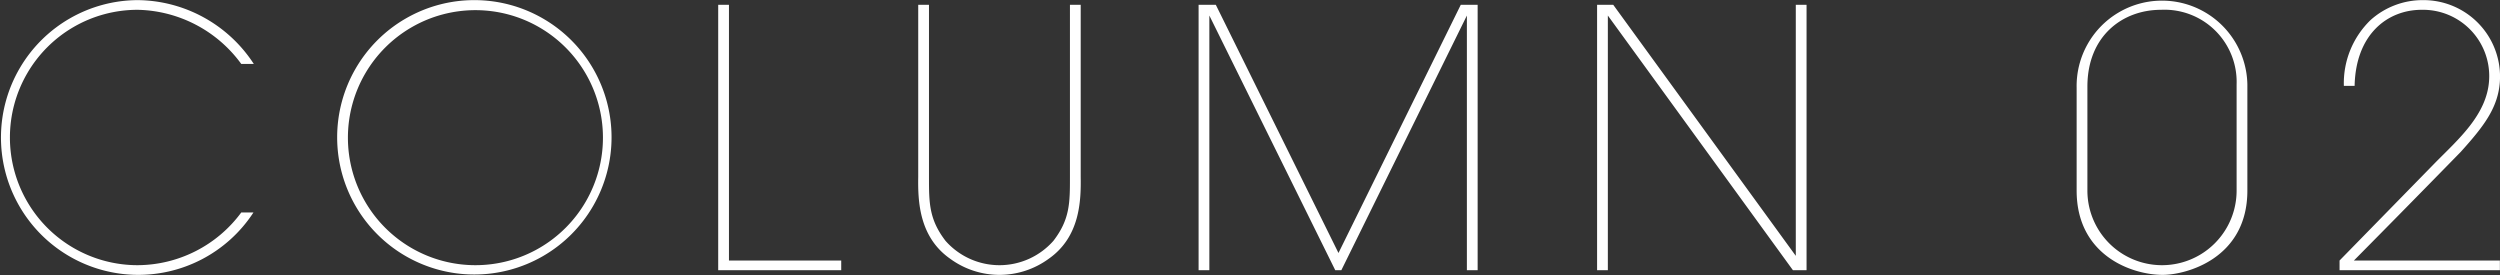 <svg xmlns="http://www.w3.org/2000/svg" width="209.1" height="23" viewBox="0 0 209.1 23">
  <rect x="0" y="0" width="209.1" height="23" fill="#333333" stroke="none"/>
  <defs>
    <style>
      .cls-1 {
        fill: #fff;
        fill-rule: evenodd;
      }
    </style>
  </defs>
  <path id="ttl-column02.svg" class="cls-1" d="M2075.99,4858.89a10.827,10.827,0,0,1-8.67,4.41,10.68,10.68,0,0,1,0-21.36,10.988,10.988,0,0,1,8.67,4.53h1.05a11.712,11.712,0,0,0-9.72-5.34,11.49,11.49,0,1,0,9.69,17.76h-1.02Zm8.02-6.27a11.475,11.475,0,1,0,0-.03v0.03Zm0.9,0a10.665,10.665,0,1,1,0,.03v-0.03Zm30.97,11.1h10.29v-0.81h-9.39v-21.39h-0.9v22.2Zm16.73-22.2v14.4c-0.03,2.01.06,5.01,2.67,6.84a6.977,6.977,0,0,0,8.25,0c2.61-1.83,2.7-4.83,2.67-6.84v-14.4h-0.9v14.4c0,2.16,0,3.54-1.38,5.34a6.016,6.016,0,0,1-9.03,0c-1.38-1.8-1.38-3.18-1.38-5.34v-14.4h-0.9Zm24.35,22.2v-21.3l10.53,21.3H2168l10.5-21.3v21.3h0.9v-22.2h-1.41l-10.23,20.76-10.26-20.76h-1.44v22.2h0.9Zm33.78-22.2h-1.35v22.2h0.9v-21.3l15.48,21.3h1.14v-22.2h-0.9v21Zm38.76,15.54c0,5.43,4.62,7.05,7.2,7.05,1.95,0,7.08-1.35,7.08-7.05v-8.88a7.141,7.141,0,1,0-14.28.27v8.61Zm0.9-8.7c0-4.23,2.94-6.42,6.15-6.42a6.037,6.037,0,0,1,6.33,6.24v8.88a6.24,6.24,0,0,1-12.48,0v-8.7Zm21.09,15.36h13.41v-0.81h-12.21q4.5-4.545,8.94-9.09c1.89-2.1,3.12-3.66,3.27-5.88a6.4,6.4,0,0,0-6.42-6.81,6.513,6.513,0,0,0-4.41,1.68,7.354,7.354,0,0,0-2.22,5.49h0.9c0.09-4.29,2.73-6.36,5.61-6.36a5.541,5.541,0,0,1,5.64,5.85c-0.15,2.91-2.61,5.01-4.5,6.93l-8.01,8.19v0.81Z" transform="translate(-2055.81 -4841.12)"/>
</svg>
